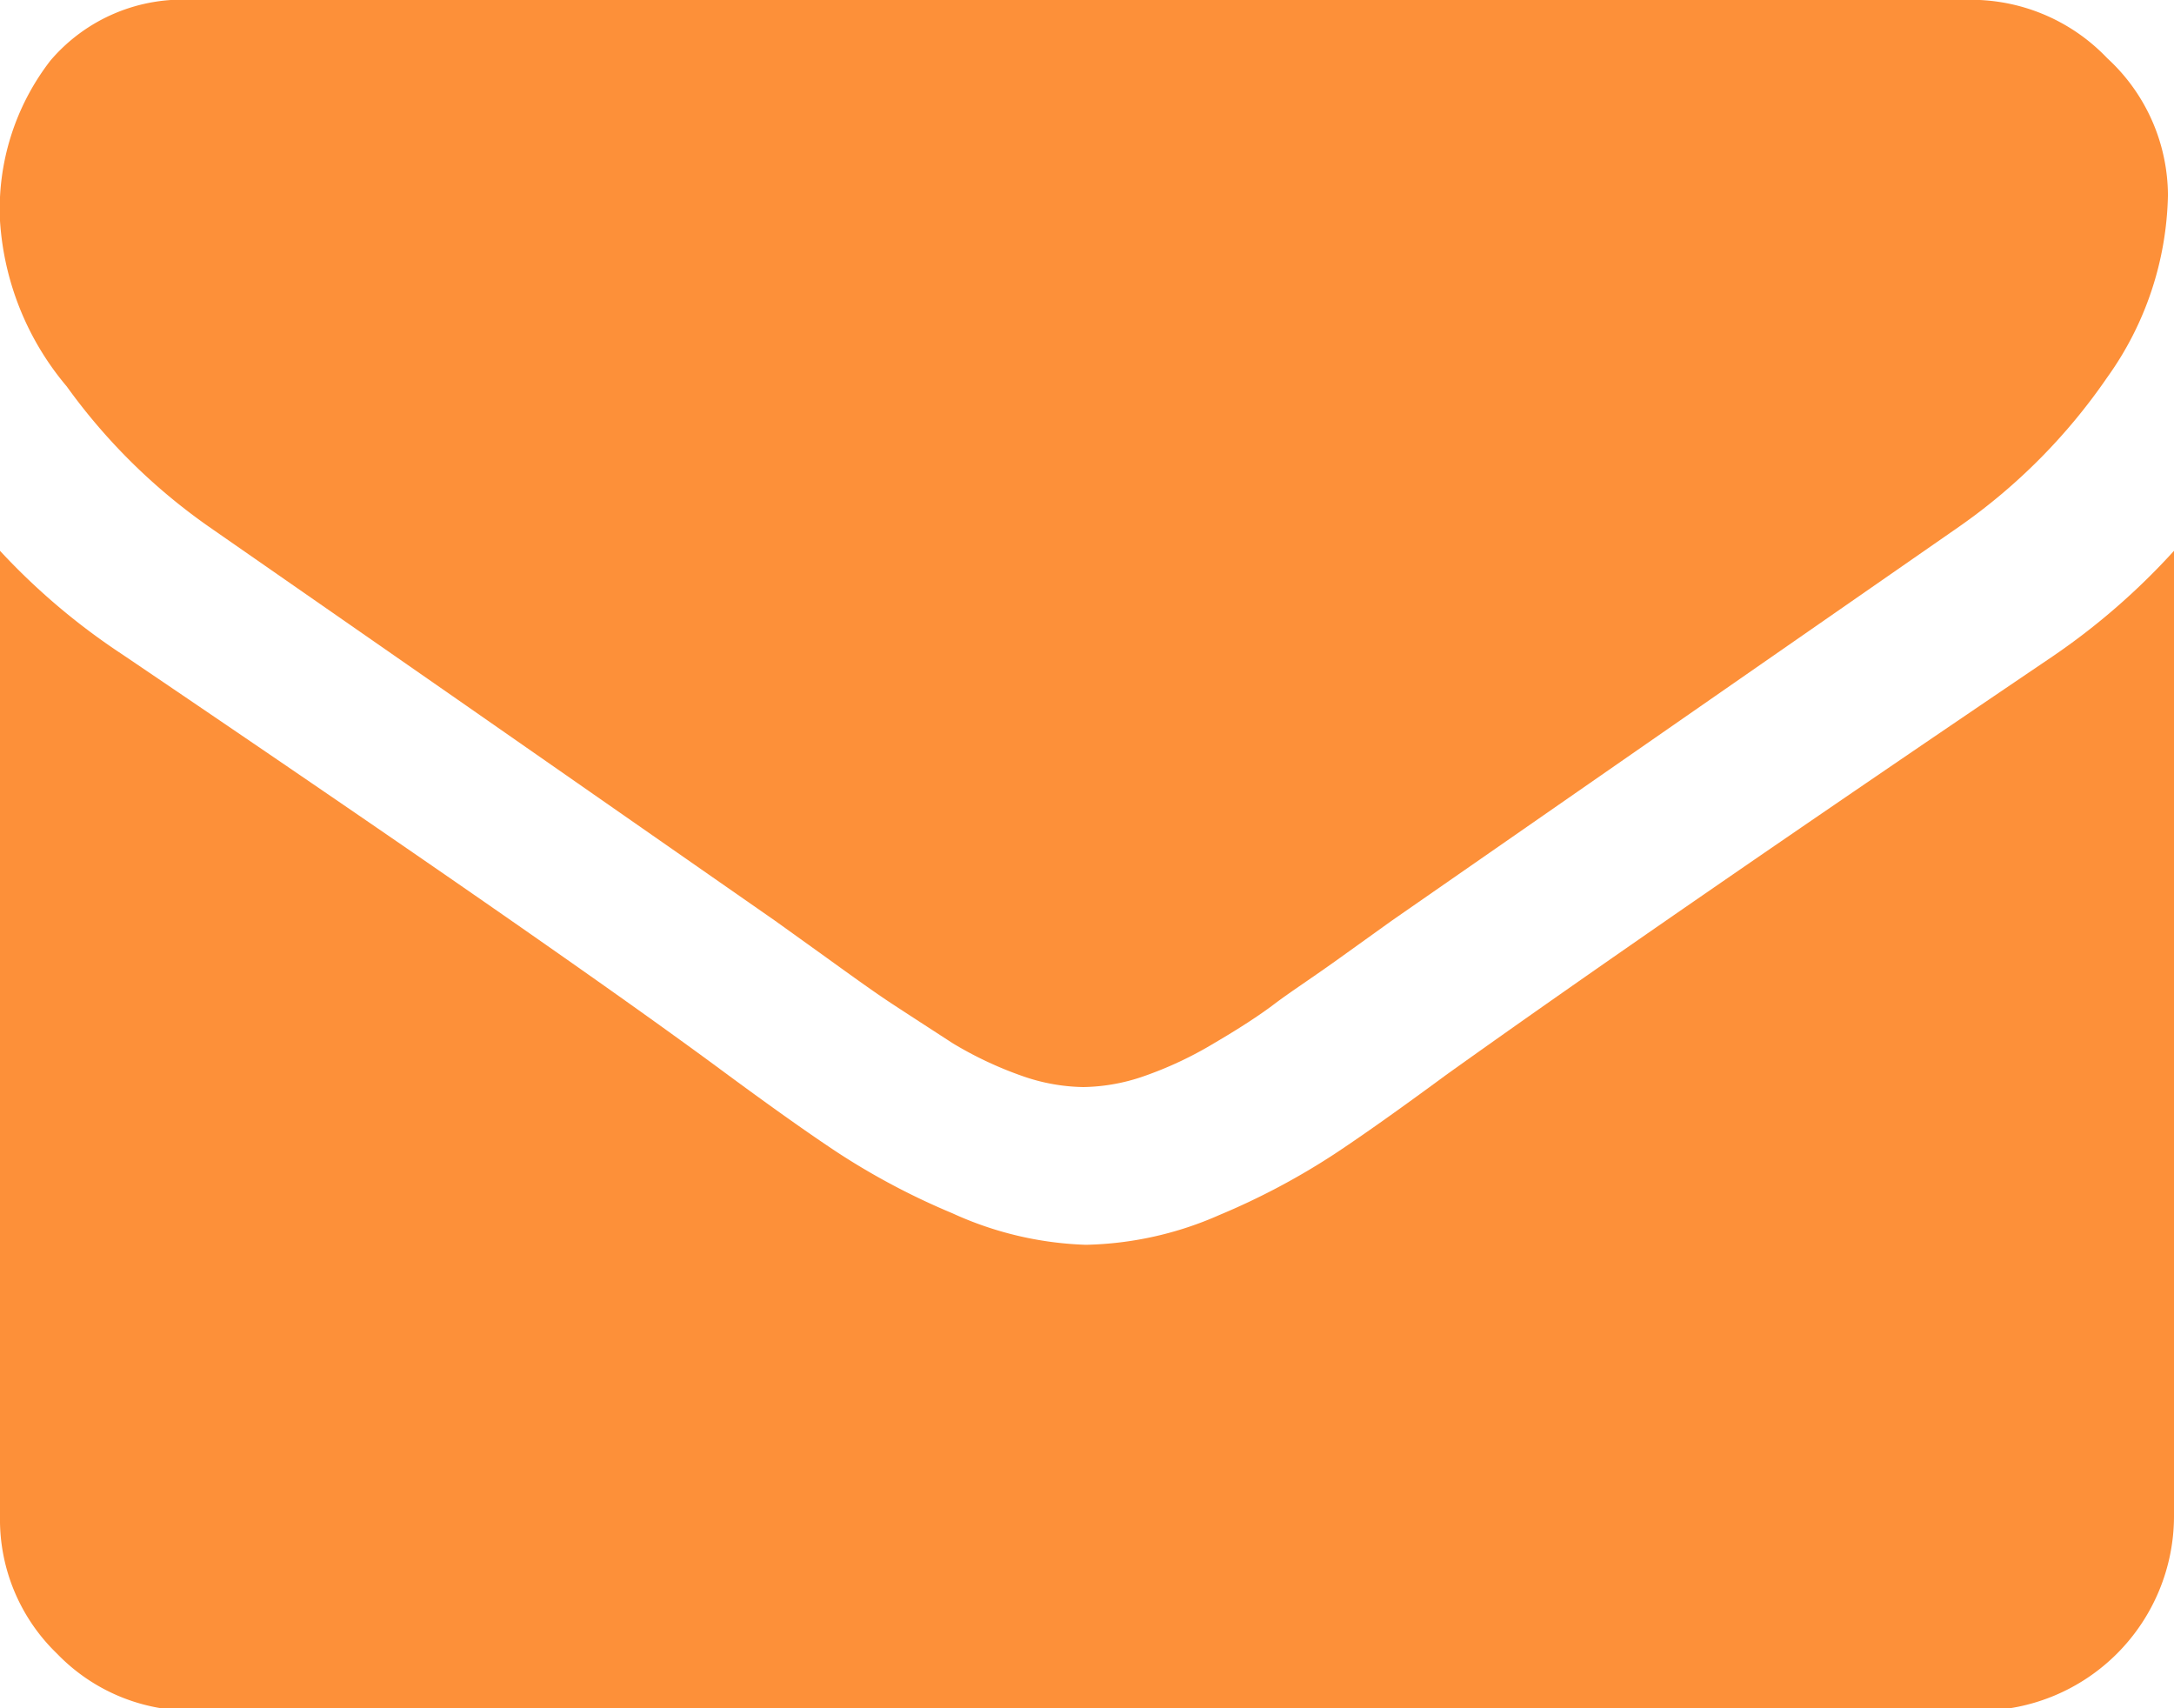 <svg xmlns="http://www.w3.org/2000/svg" viewBox="0 0 35.84 28.16"><defs><style>.cls-1{fill:#fd9039;}</style></defs><title>Asset 63</title><g id="Layer_2" data-name="Layer 2" class="cls-1"><g id="Layer_1-2" data-name="Layer 1"><path d="M3.44,8.68l4.1,2.85,5.24,3.65.85.61c.43.31.79.57,1.08.76s.63.41,1,.65a6.15,6.15,0,0,0,1.15.54,3.16,3.16,0,0,0,1,.18h0a3.16,3.16,0,0,0,1-.18,6.15,6.15,0,0,0,1.15-.54c.41-.24.75-.46,1-.65s.65-.45,1.08-.76l.85-.61,9.36-6.5a9.67,9.67,0,0,0,2.44-2.46,5.32,5.32,0,0,0,1-3,3.08,3.08,0,0,0-1-2.26A3.1,3.1,0,0,0,32.64,0H3.2A2.86,2.86,0,0,0,.83,1,4,4,0,0,0,0,3.64,4.69,4.69,0,0,0,1.1,6.37,9.81,9.81,0,0,0,3.44,8.68Z"/><path d="M33.84,10.82q-6.56,4.44-10,6.9c-.76.56-1.38,1-1.85,1.31a11.68,11.68,0,0,1-1.89,1,5.71,5.71,0,0,1-2.2.49h0A5.71,5.71,0,0,1,15.7,20a11.68,11.68,0,0,1-1.89-1c-.47-.31-1.09-.75-1.85-1.31q-2.7-2-9.94-6.9A11,11,0,0,1,0,9.08V25a3.07,3.07,0,0,0,.94,2.26,3.07,3.07,0,0,0,2.26.94H32.64a3.21,3.21,0,0,0,3.2-3.2V9.08A11.26,11.26,0,0,1,33.84,10.82Z"/></g></g></svg>